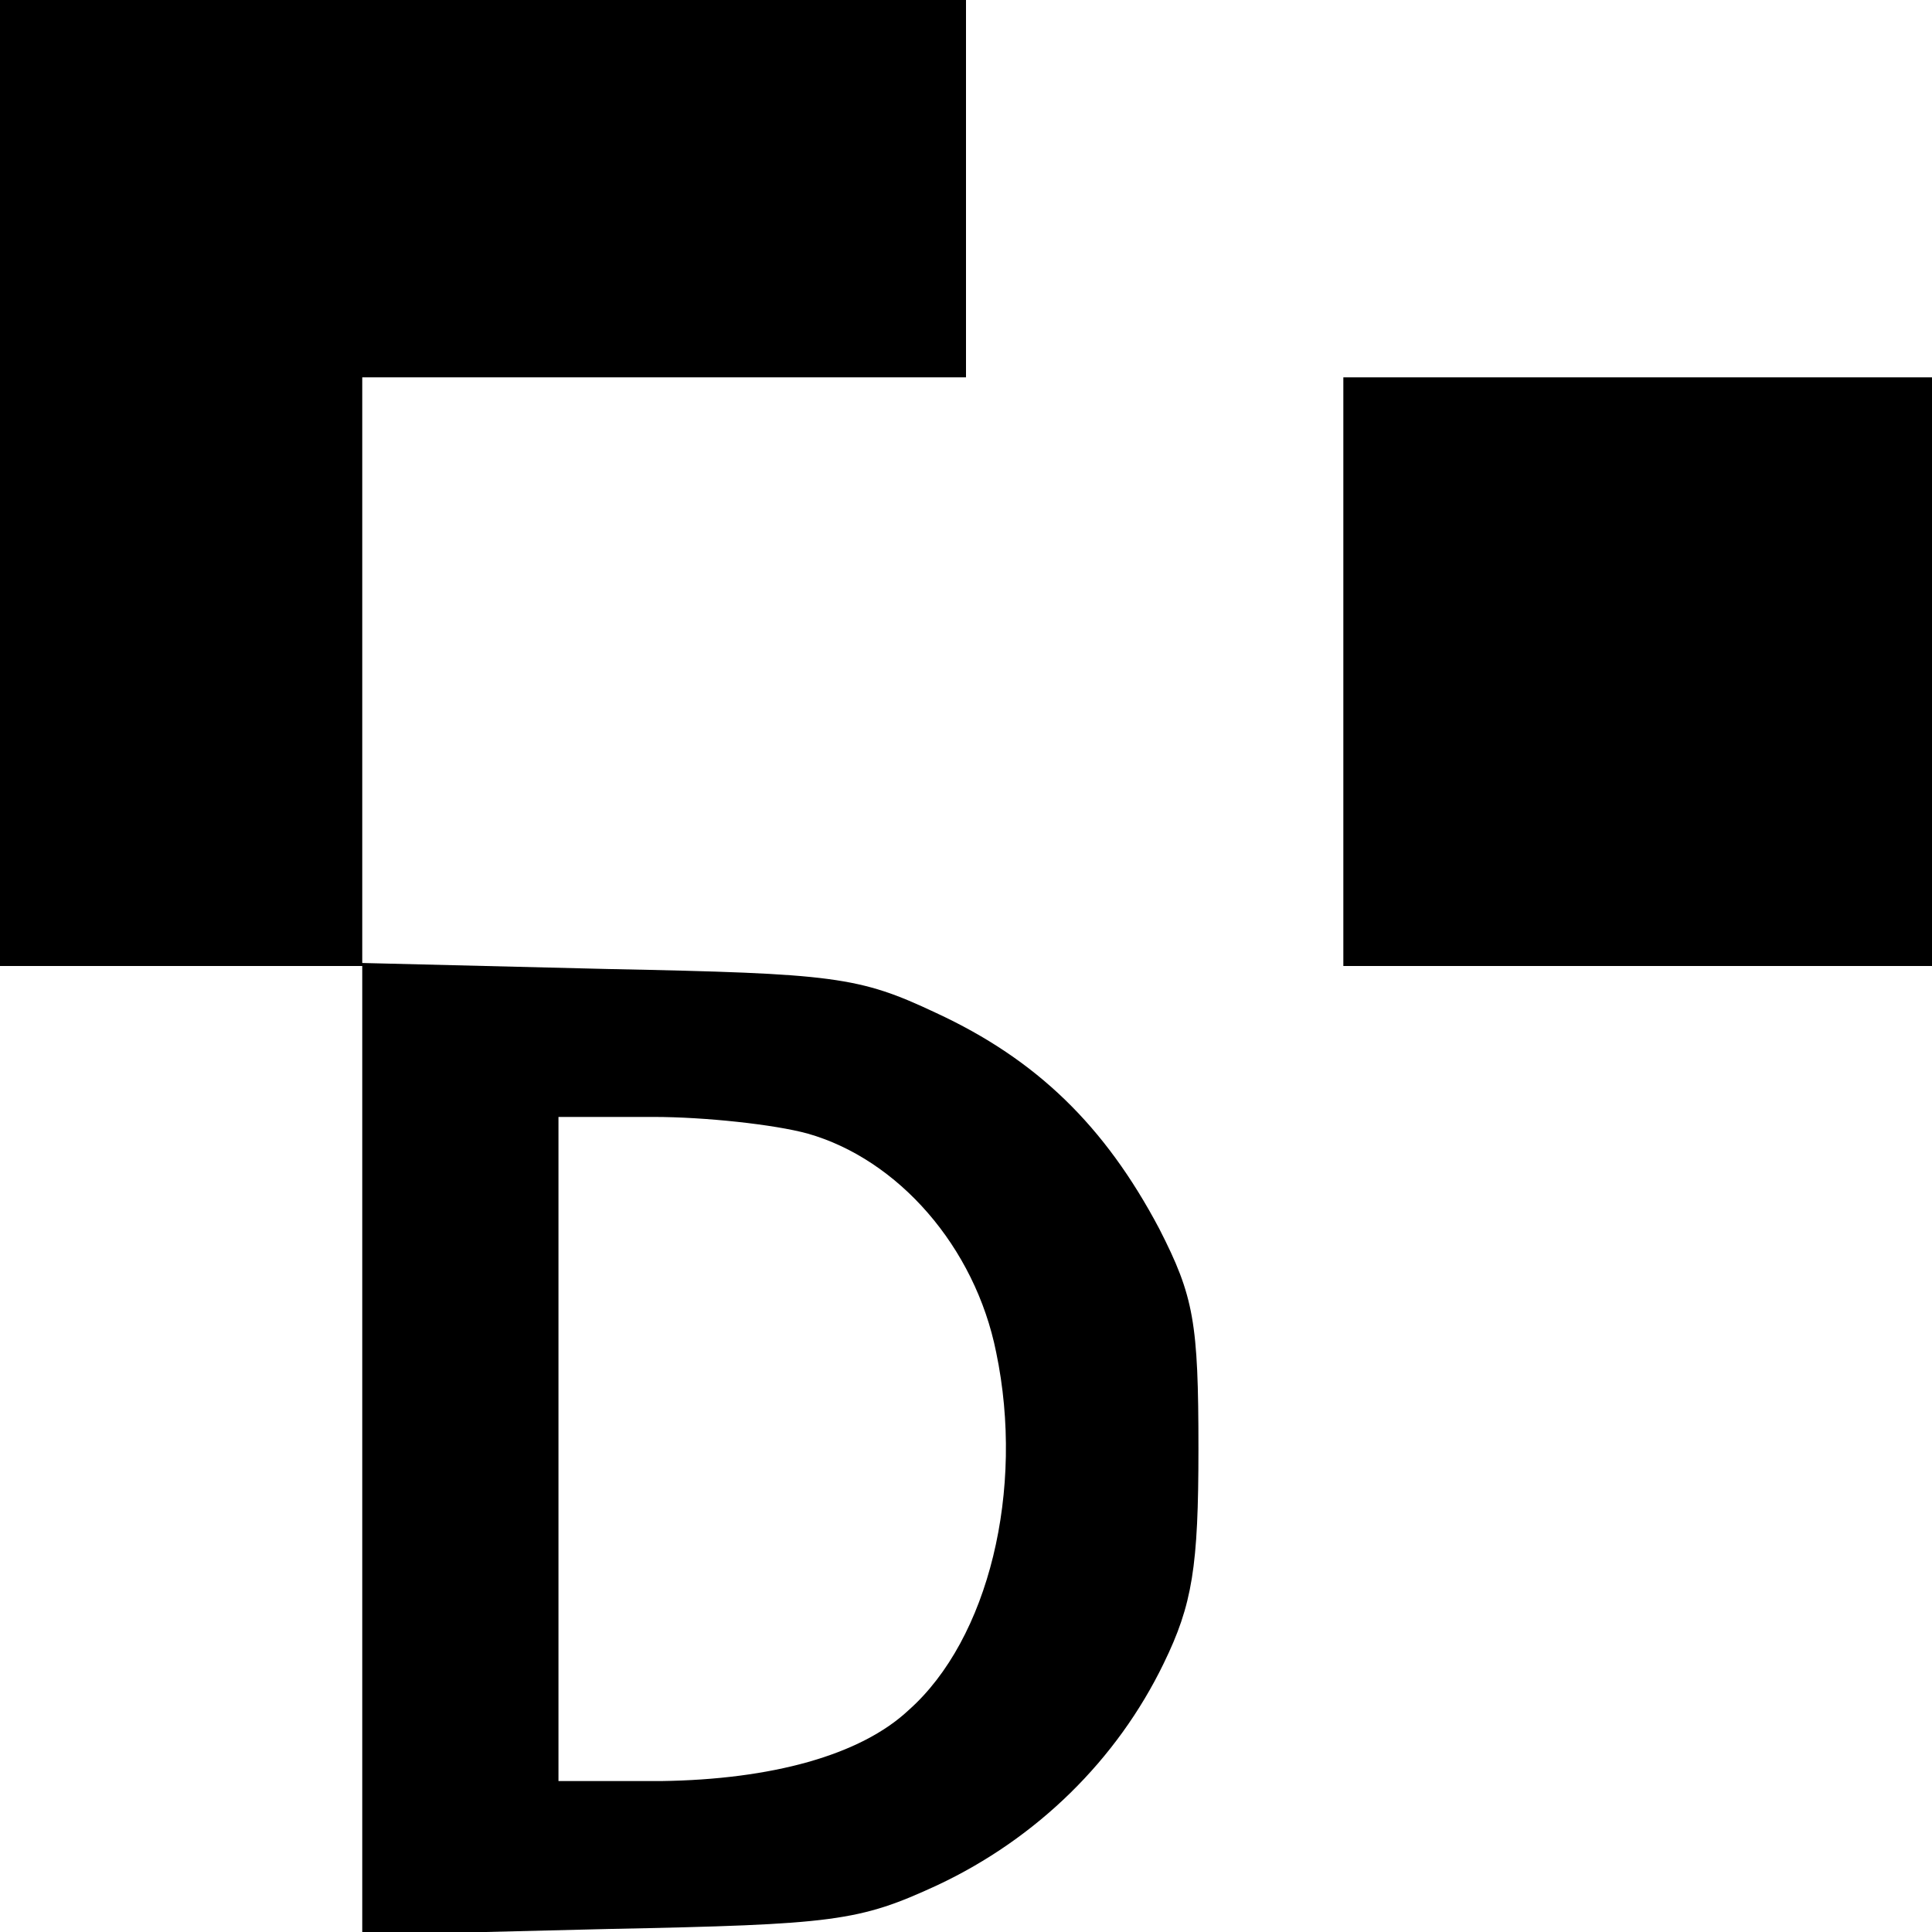 <?xml version="1.0" standalone="no"?>
<!DOCTYPE svg PUBLIC "-//W3C//DTD SVG 20010904//EN"
 "http://www.w3.org/TR/2001/REC-SVG-20010904/DTD/svg10.dtd">
<svg version="1.0" xmlns="http://www.w3.org/2000/svg"
 width="128pt" height="128pt" viewBox="0 0 128 128"
 preserveAspectRatio="xMidYMid meet">
<g transform="translate(0,128) scale(0.1,-0.1)"
fill="#000000" stroke="none">
<path d="M0 960 l0 -320 120 0 120 0 0 -321 0 -321 163 4 c150 3 166 5 218 29
66 31 119 83 150 147 19 39 23 64 23 142 0 84 -3 101 -26 146 -36 68 -81 112
-148 143 -51 24 -67 26 -217 29 l-163 4 0 194 0 194 200 0 200 0 0 125 0 125
-320 0 -320 0 0 -320z m535 -431 c60 -17 111 -75 125 -145 19 -91 -5 -190 -58
-237 -32 -30 -91 -46 -164 -47 l-68 0 0 220 0 220 63 0 c34 0 80 -5 102 -11z"/>
<path d="M890 835 l0 -195 195 0 195 0 0 195 0 195 -195 0 -195 0 0 -195z"/>
</g>
</svg>
